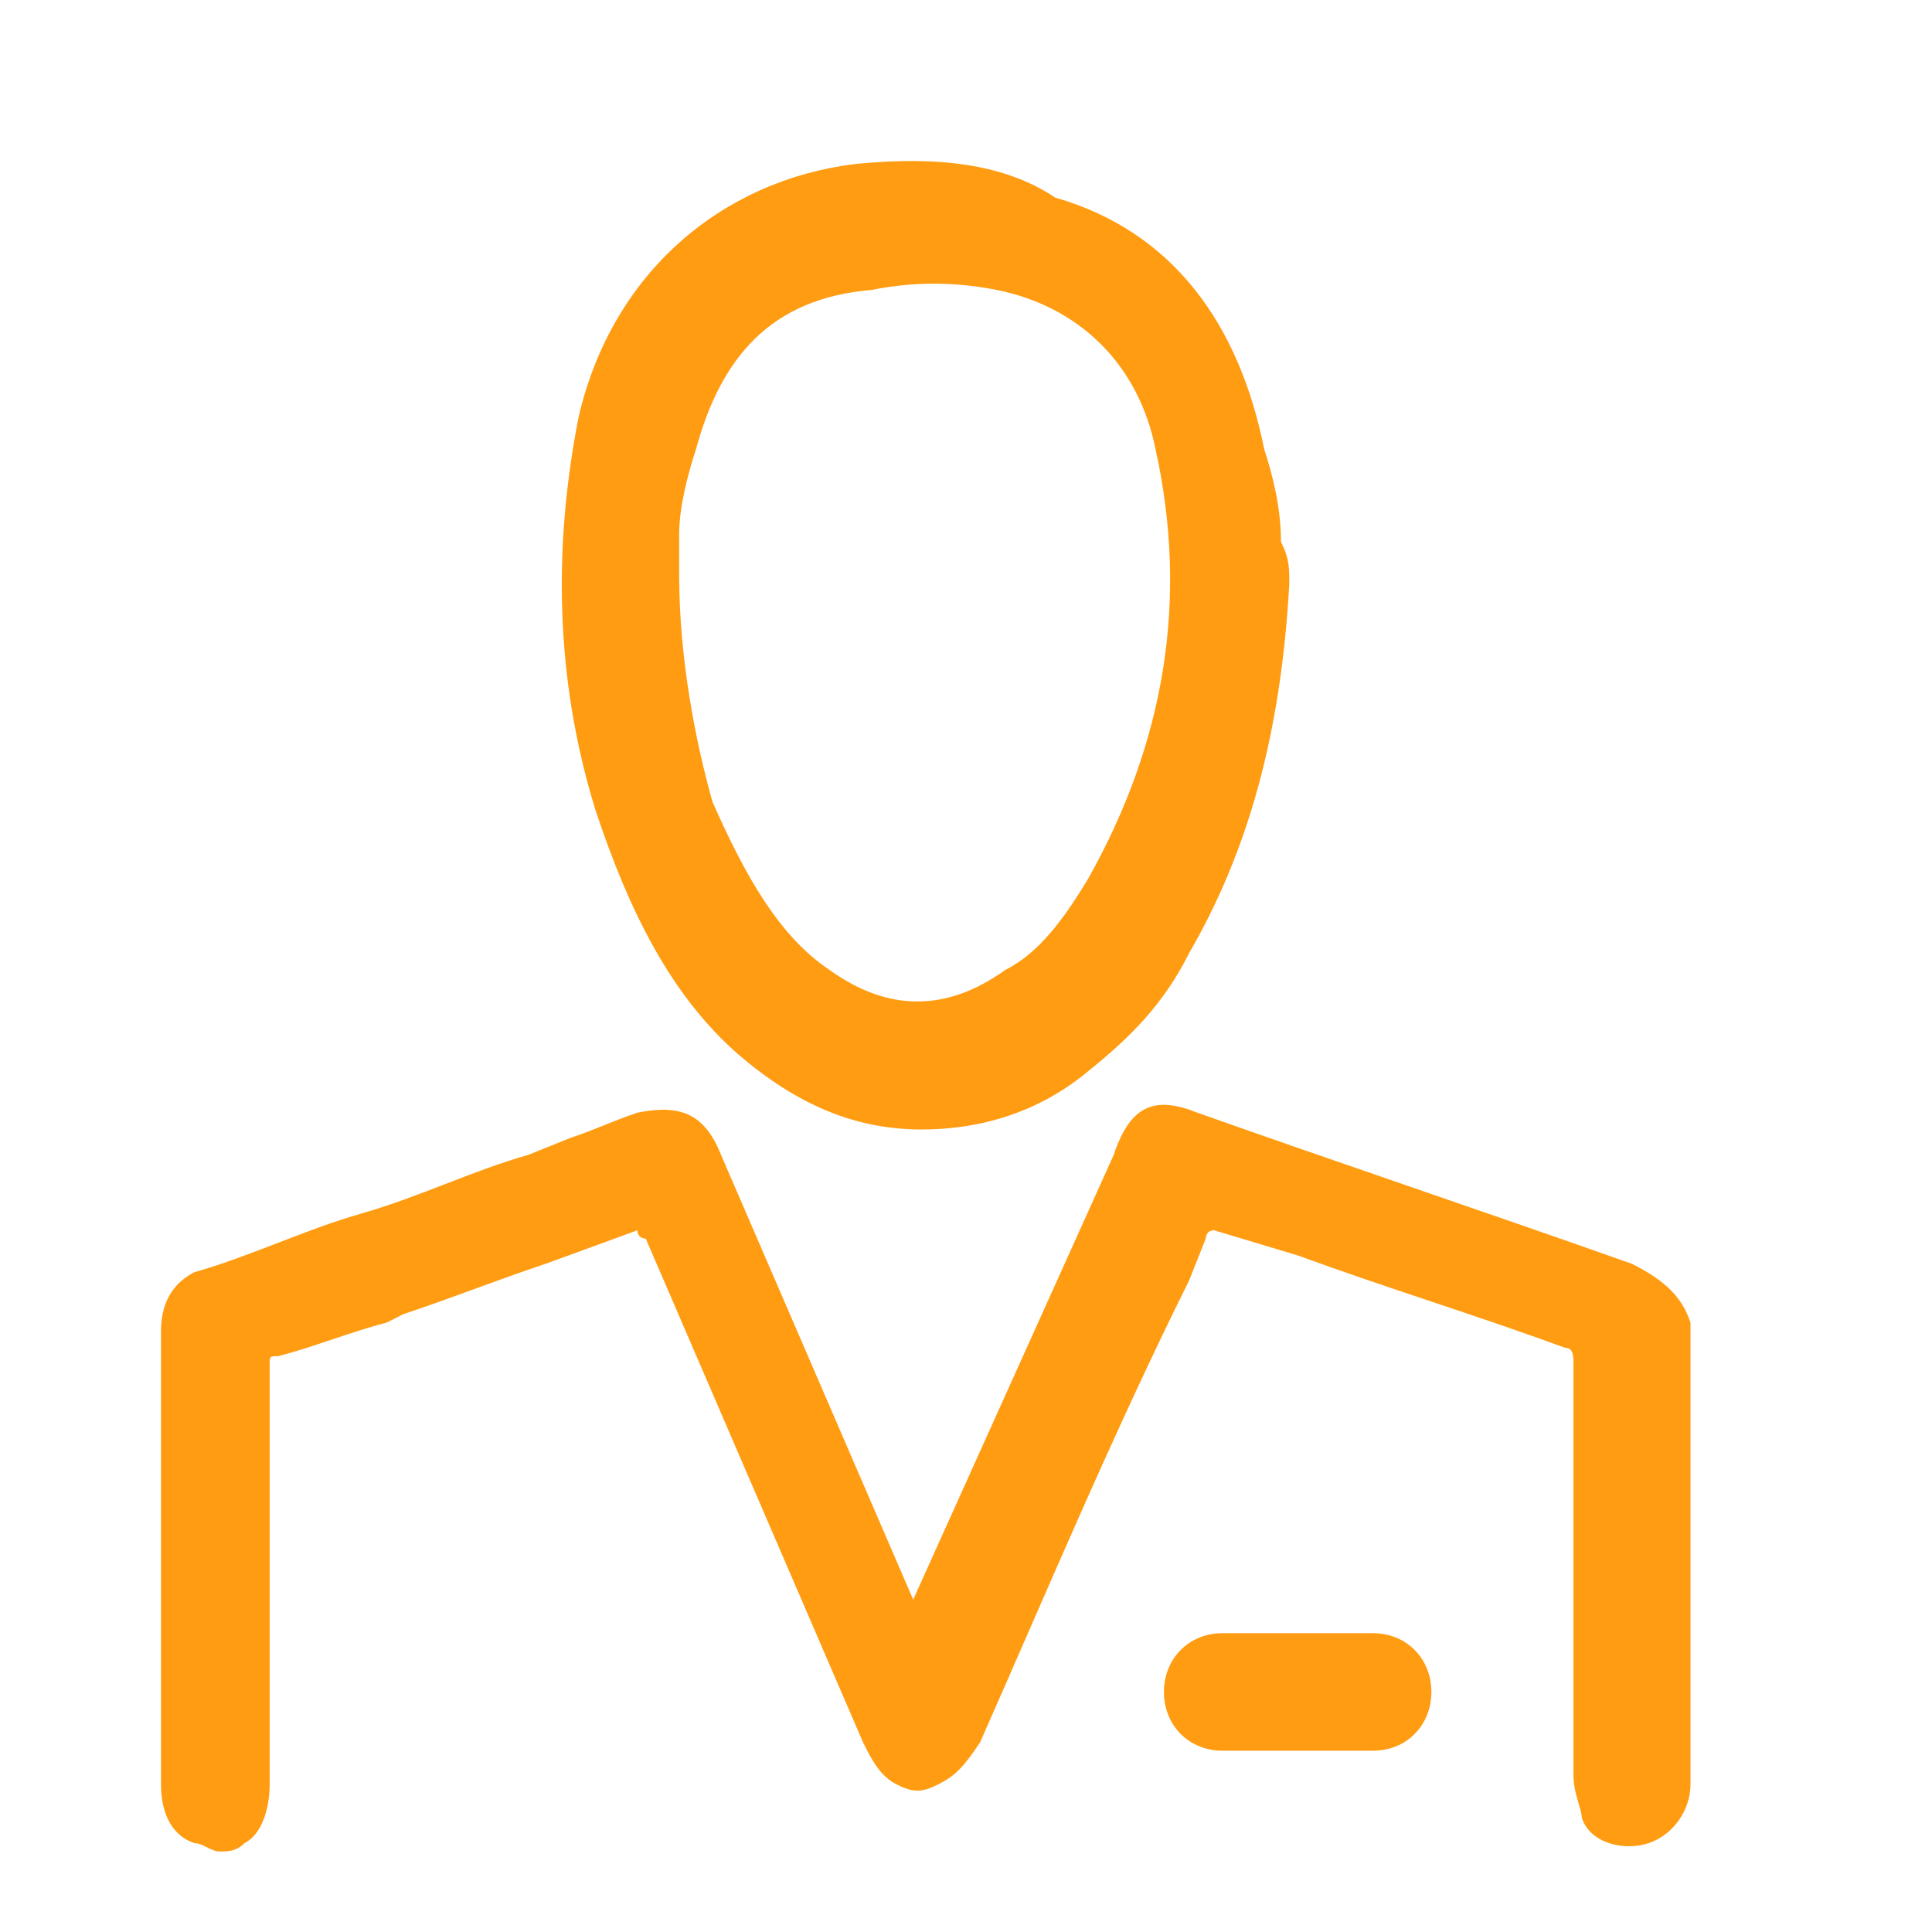 <svg width="24" height="24" viewBox="0 0 24 24" fill="none" xmlns="http://www.w3.org/2000/svg">
<path d="M20.273 15.7C18.508 15.074 16.639 14.448 14.874 13.822C14.355 13.614 14.044 13.718 13.836 14.344L11.344 19.871L8.956 14.344C8.749 13.822 8.437 13.718 7.918 13.822C7.607 13.927 7.399 14.031 7.087 14.135L6.568 14.344C5.842 14.553 5.219 14.865 4.492 15.074C3.765 15.283 3.142 15.595 2.415 15.804C2.208 15.908 2 16.117 2 16.534V18.62C2 19.767 2 21.018 2 22.166C2 22.479 2.104 22.791 2.415 22.896C2.519 22.896 2.623 23 2.727 23C2.831 23 2.934 23 3.038 22.896C3.246 22.791 3.35 22.479 3.35 22.166C3.35 20.393 3.35 18.724 3.35 16.951C3.35 16.847 3.35 16.847 3.454 16.847C3.869 16.743 4.388 16.534 4.803 16.43L5.011 16.325C5.634 16.117 6.153 15.908 6.776 15.7L7.918 15.283C7.918 15.387 8.022 15.387 8.022 15.387L10.721 21.644C10.825 21.853 10.929 22.061 11.137 22.166C11.344 22.27 11.448 22.27 11.656 22.166C11.863 22.061 11.967 21.957 12.175 21.644C13.005 19.767 13.836 17.785 14.771 15.908L14.978 15.387C14.978 15.387 14.978 15.283 15.082 15.283L16.12 15.595C17.262 16.012 18.3 16.325 19.443 16.743C19.546 16.743 19.546 16.847 19.546 16.951C19.546 18.62 19.546 20.288 19.546 22.061C19.546 22.27 19.65 22.479 19.65 22.583C19.754 22.896 20.169 23 20.481 22.896C20.792 22.791 21 22.479 21 22.166V16.43C20.896 16.117 20.689 15.908 20.273 15.7Z" fill="#FF9C11"/>
<path d="M9.164 13.092C9.891 13.718 10.617 14.031 11.448 14.031C12.175 14.031 12.902 13.822 13.525 13.301C14.044 12.884 14.459 12.467 14.771 11.841C15.497 10.589 15.913 9.129 16.016 7.252C16.016 7.044 16.016 6.939 15.913 6.731C15.913 6.314 15.809 5.896 15.705 5.583C15.393 4.019 14.563 2.872 13.109 2.455C12.486 2.038 11.656 1.933 10.617 2.038C8.956 2.246 7.607 3.393 7.191 5.166C6.88 6.731 6.88 8.399 7.399 10.068C7.814 11.319 8.333 12.362 9.164 13.092ZM12.486 12.05C11.76 12.571 11.033 12.571 10.306 12.05C9.683 11.632 9.268 10.902 8.852 9.964C8.645 9.234 8.437 8.191 8.437 7.148V7.044C8.437 6.939 8.437 6.731 8.437 6.626C8.437 6.314 8.541 5.896 8.645 5.583C8.956 4.436 9.579 3.706 10.825 3.602C11.344 3.498 11.863 3.498 12.383 3.602C13.421 3.811 14.148 4.541 14.355 5.583C14.771 7.461 14.459 9.234 13.525 10.902C13.213 11.424 12.902 11.841 12.486 12.05Z" fill="#FF9C11"/>
<path d="M17.055 20.288C16.432 20.288 15.809 20.288 15.186 20.288C14.771 20.288 14.459 20.601 14.459 21.018C14.459 21.436 14.771 21.748 15.186 21.748C15.29 21.748 15.393 21.748 15.497 21.748C15.601 21.748 15.705 21.748 15.809 21.748H16.432C16.639 21.748 16.847 21.748 17.055 21.748C17.47 21.748 17.781 21.436 17.781 21.018C17.781 20.601 17.47 20.288 17.055 20.288Z" fill="#FF9C11"/>
</svg>
